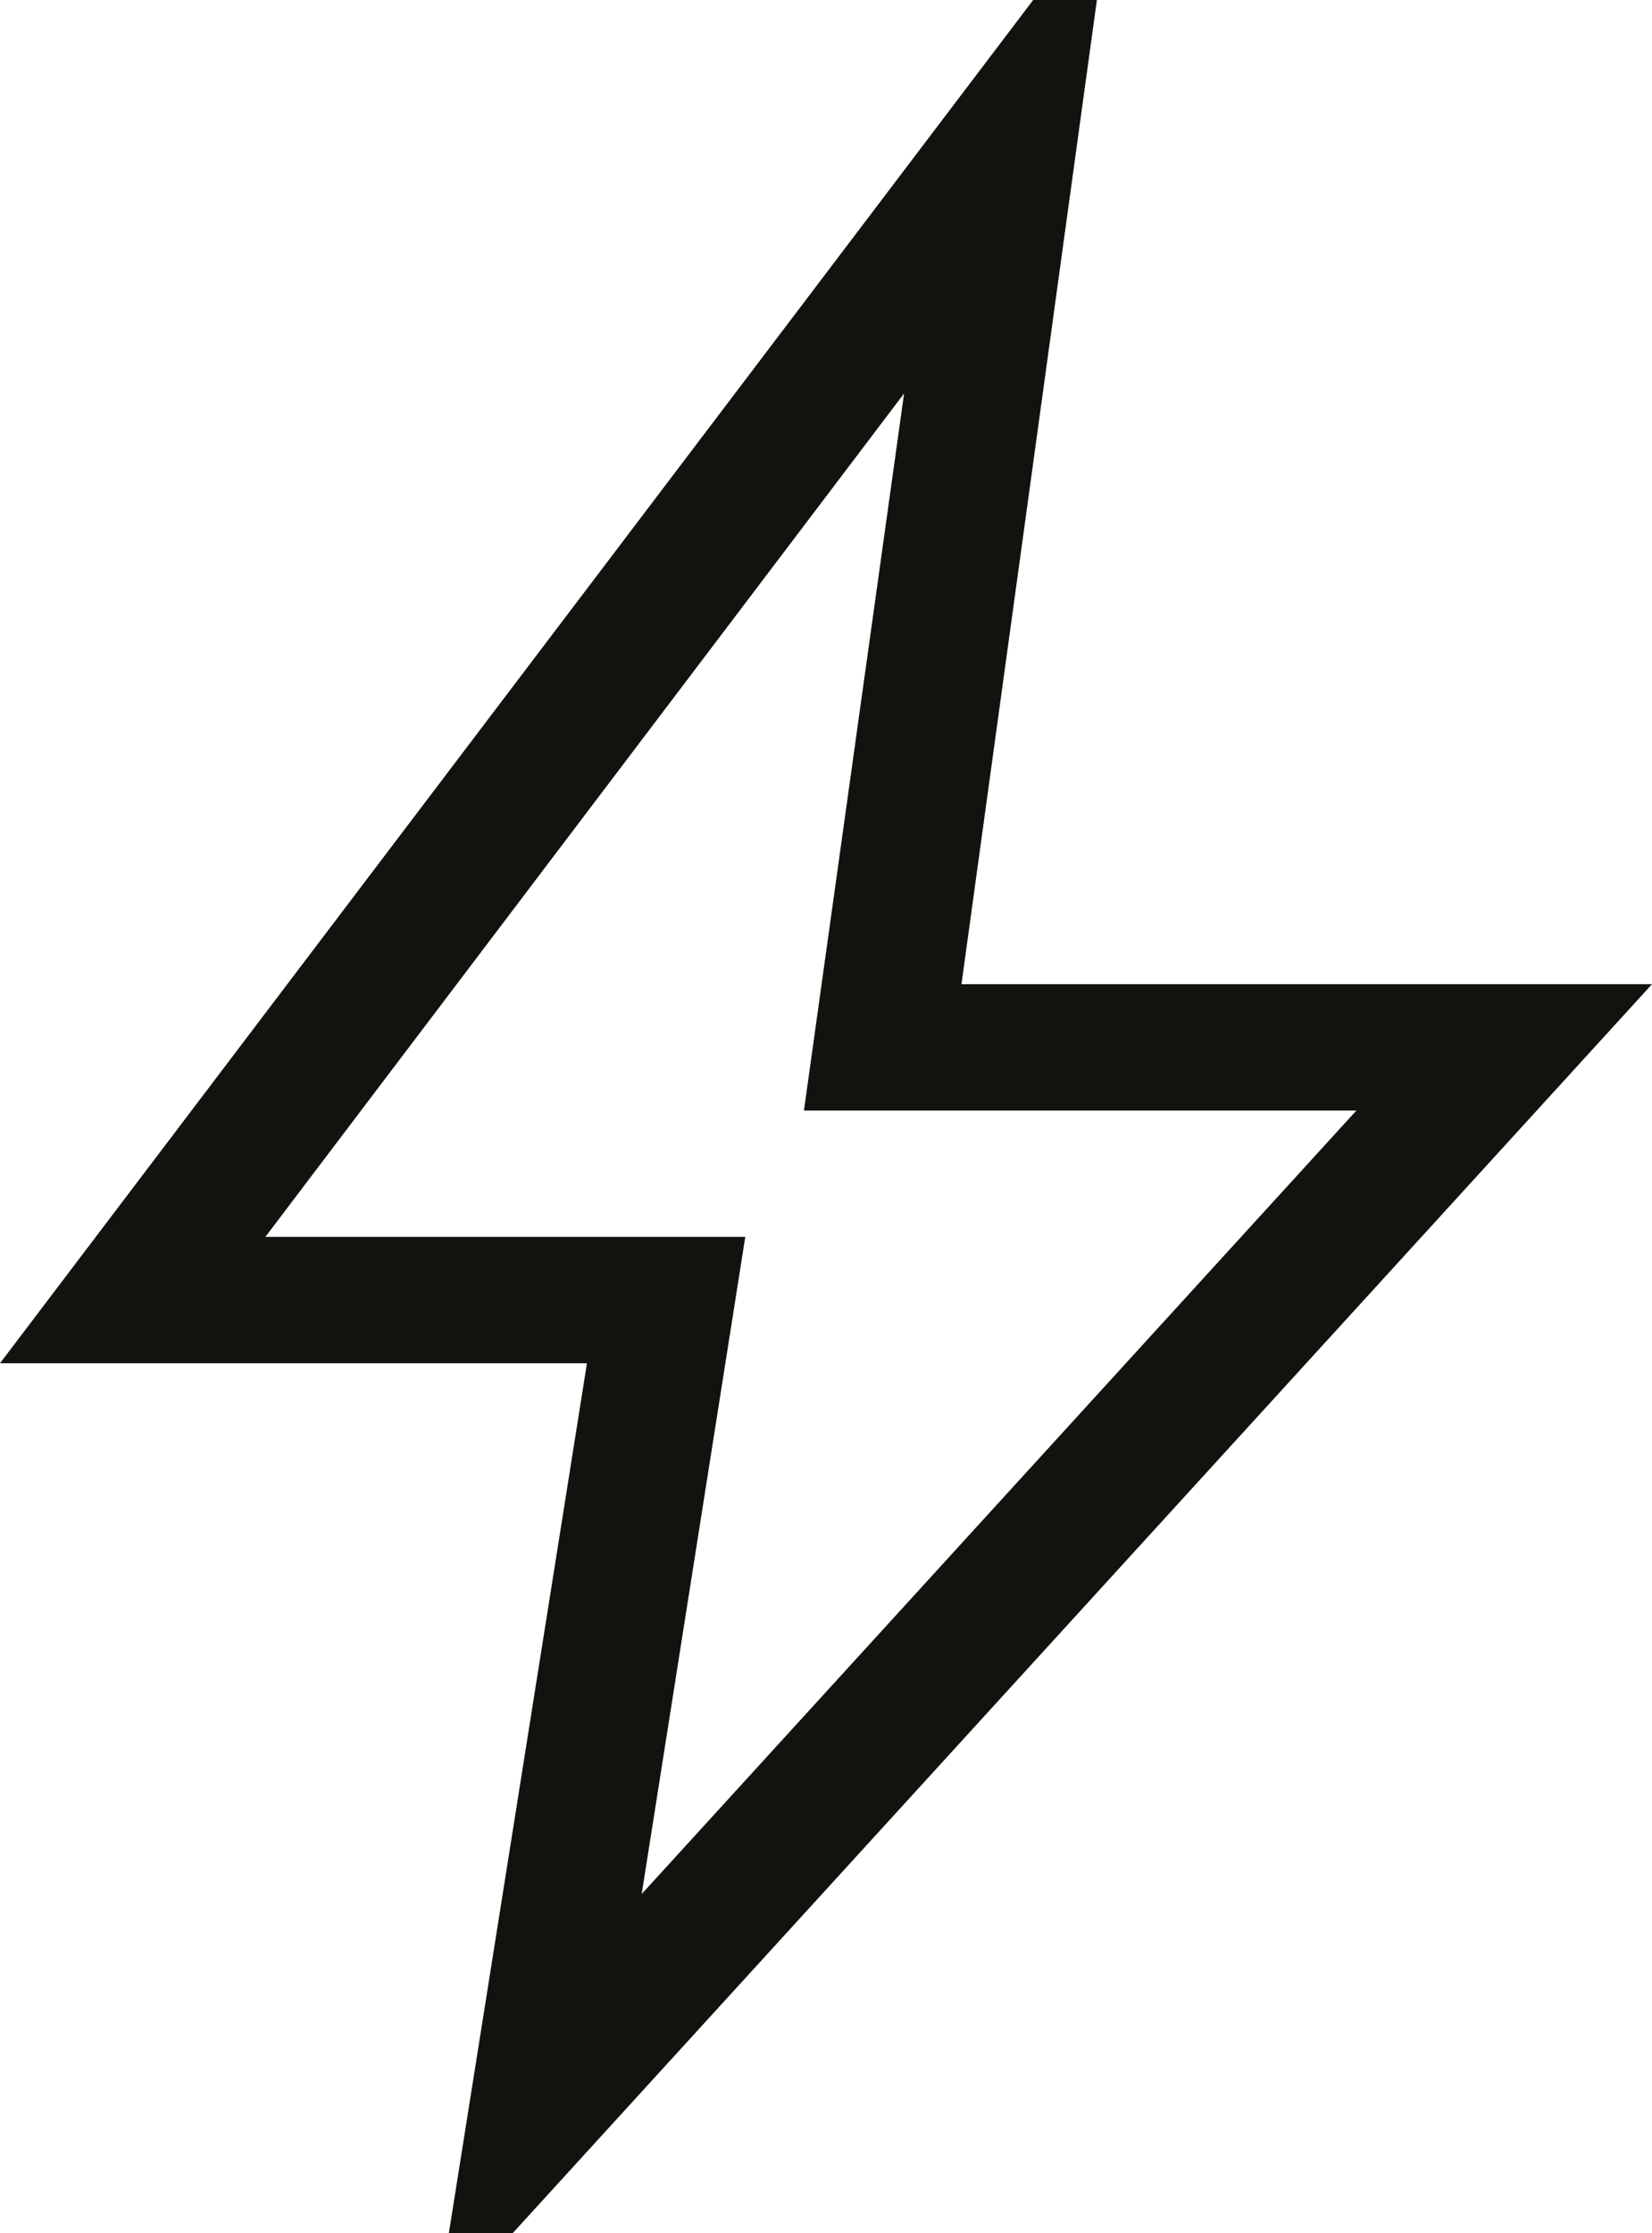 <svg width="37" height="50" viewBox="0 0 37 50" fill="none" xmlns="http://www.w3.org/2000/svg">
<path d="M14.372 42.405L30.379 24.864H18.006L20.249 8.809L5.943 27.693H16.692L14.372 42.405ZM10.053 50L13.146 30.522H0L23.14 0H24.567L21.534 22.035H37L11.481 50H10.053Z" fill="#14120E"/>
</svg>
